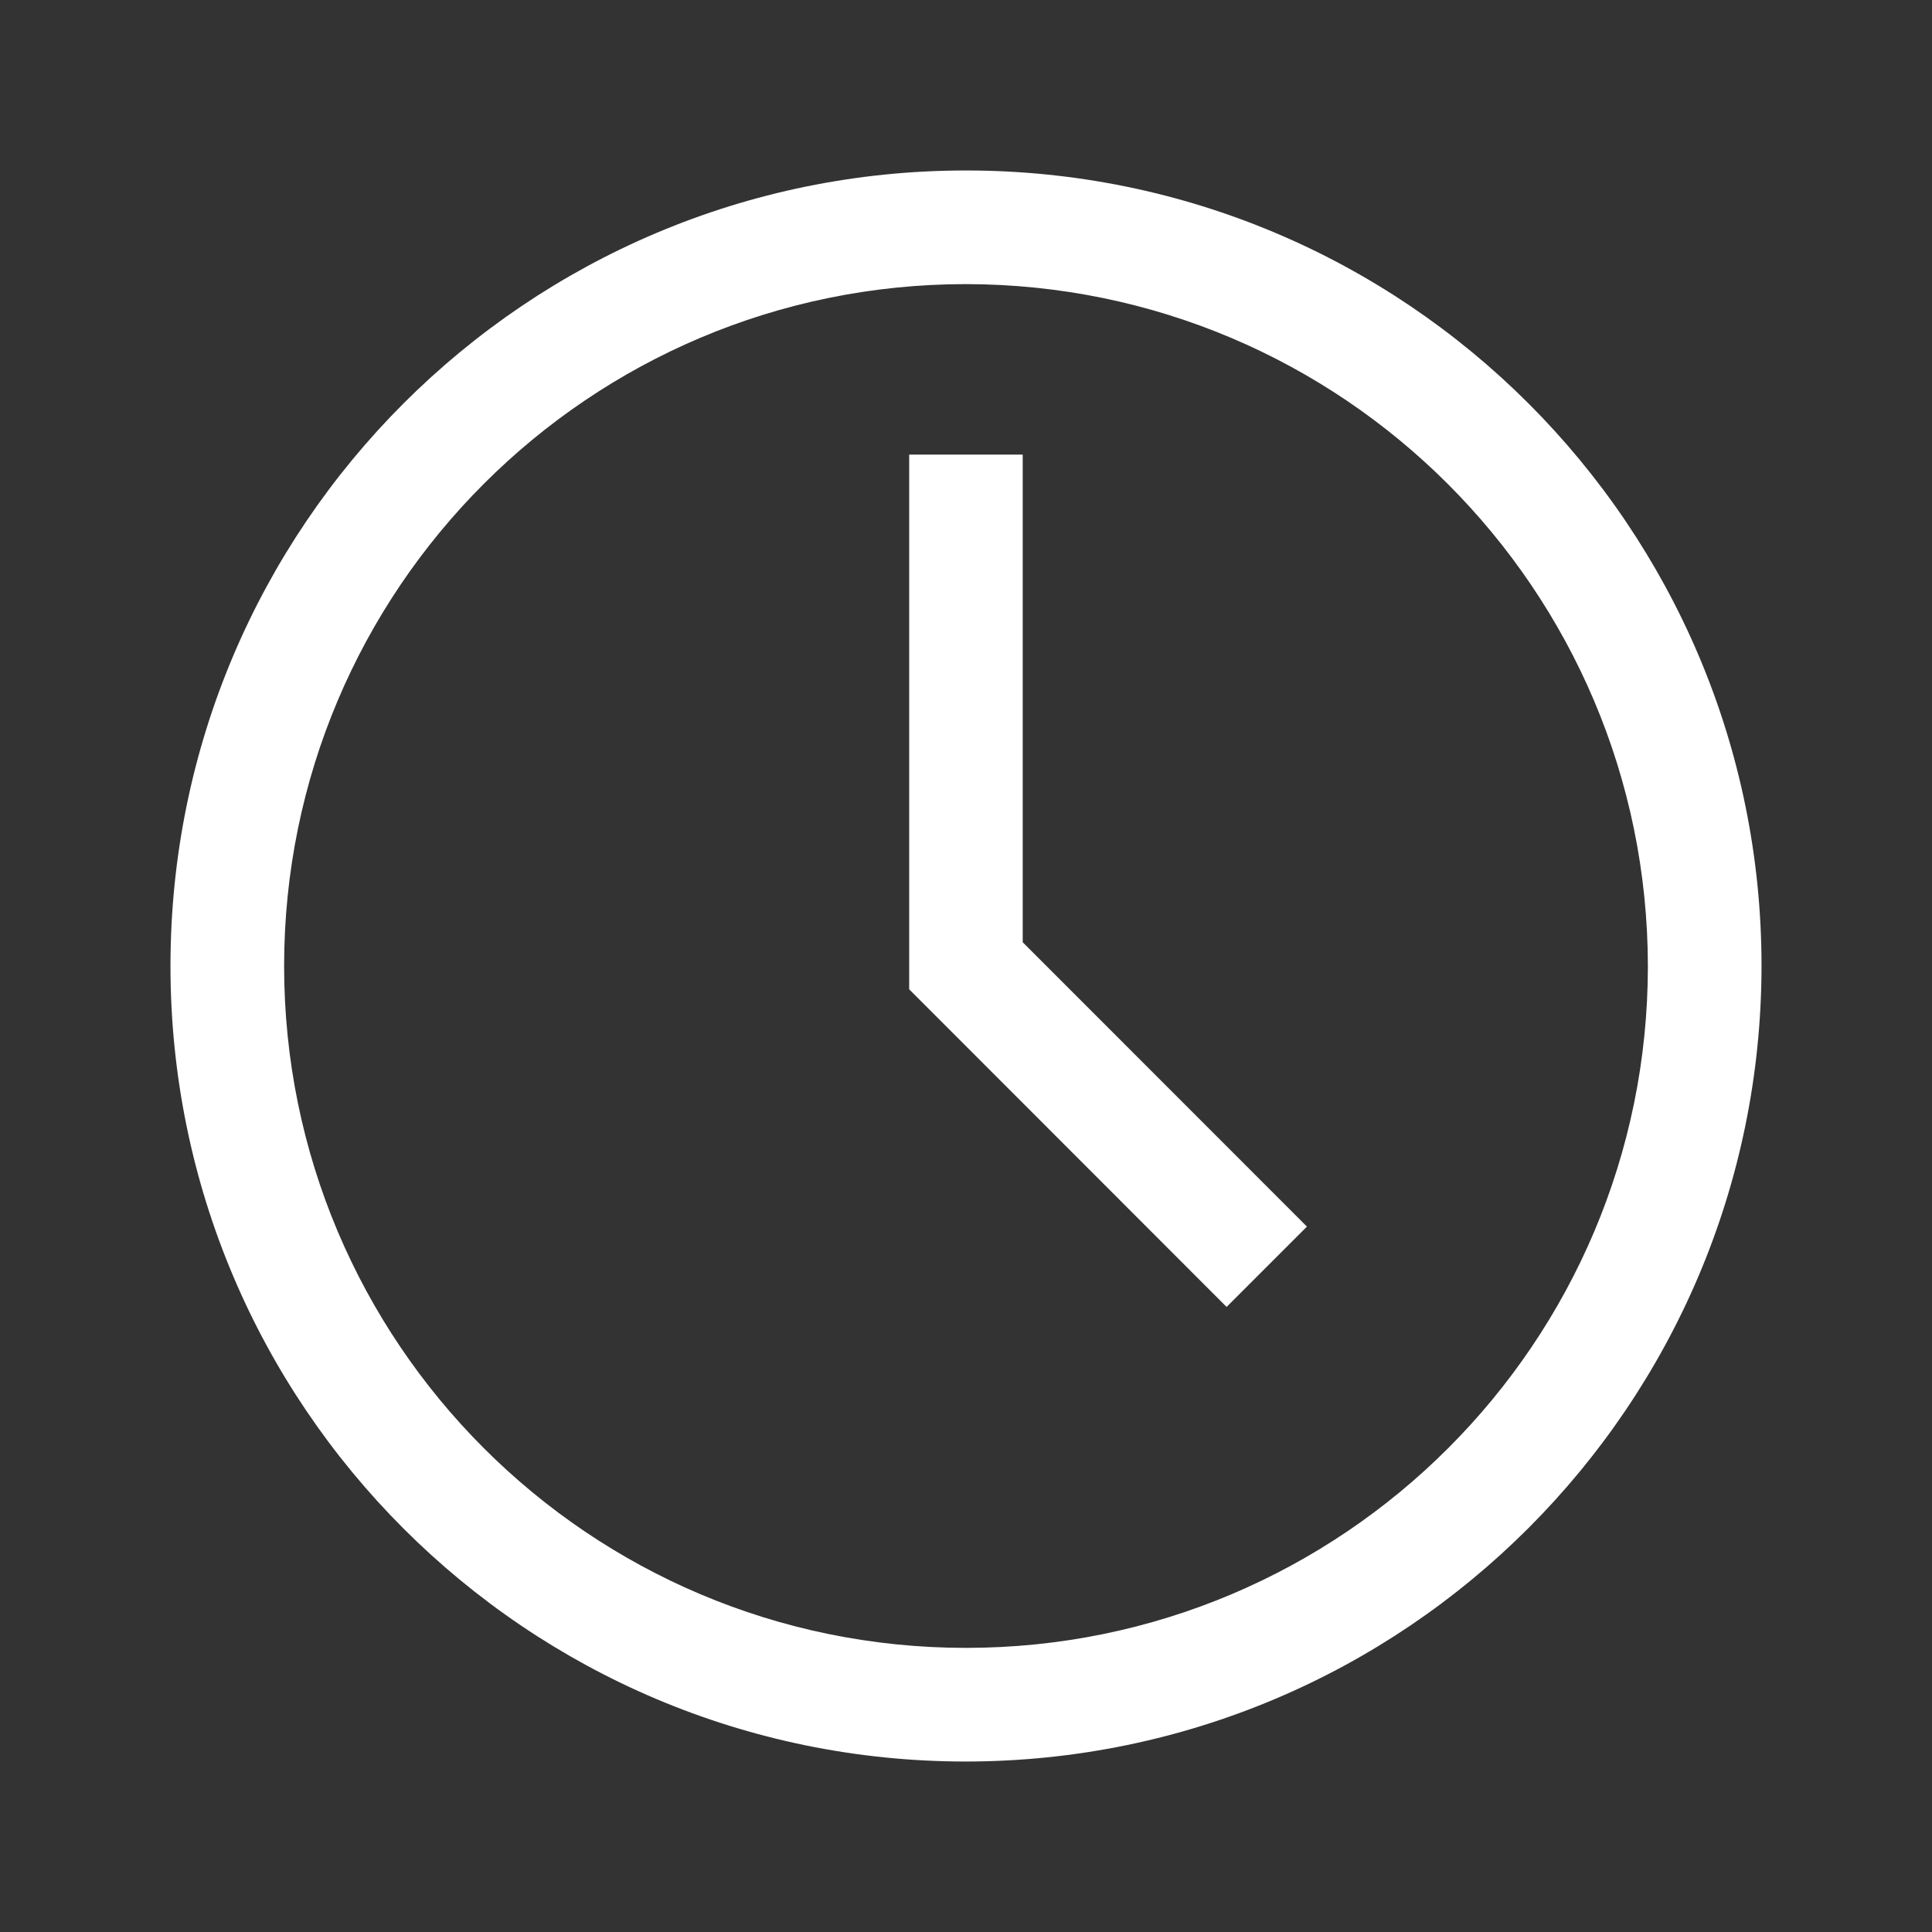 <svg fill="none" height="17" viewBox="0 0 17 17" width="17" xmlns="http://www.w3.org/2000/svg"><rect x="0" y="0" width="17" height="17" fill="#333333" stroke="none"/><mask height="15" maskUnits="userSpaceOnUse" width="15" x="1" y="1"><path clip-rule="evenodd" d="m8.5 15.5c-3.866 0-7-3.134-7-7 0-3.866 3.134-7 7-7 3.866 0 7 3.134 7 7-.004 3.864-3.136 6.996-7 7zm0-13c-3.314 0-6 2.686-6 6 0 3.314 2.686 6 6 6 3.314 0 6-2.686 6-6-.004-3.312-2.688-5.996-6-6zm2.293 9-2.793-2.795v-4.705h.999v4.291l2.501 2.502z" fill="#fff" fill-rule="evenodd"/></mask><path clip-rule="evenodd" d="m8.5 15.5c-3.866 0-7-3.134-7-7 0-3.866 3.134-7 7-7 3.866 0 7 3.134 7 7-.004 3.864-3.136 6.996-7 7zm0-13c-3.314 0-6 2.686-6 6 0 3.314 2.686 6 6 6 3.314 0 6-2.686 6-6-.004-3.312-2.688-5.996-6-6zm2.293 9-2.793-2.795v-4.705h.999v4.291l2.501 2.502z" fill="#fff" fill-rule="evenodd"/></svg>